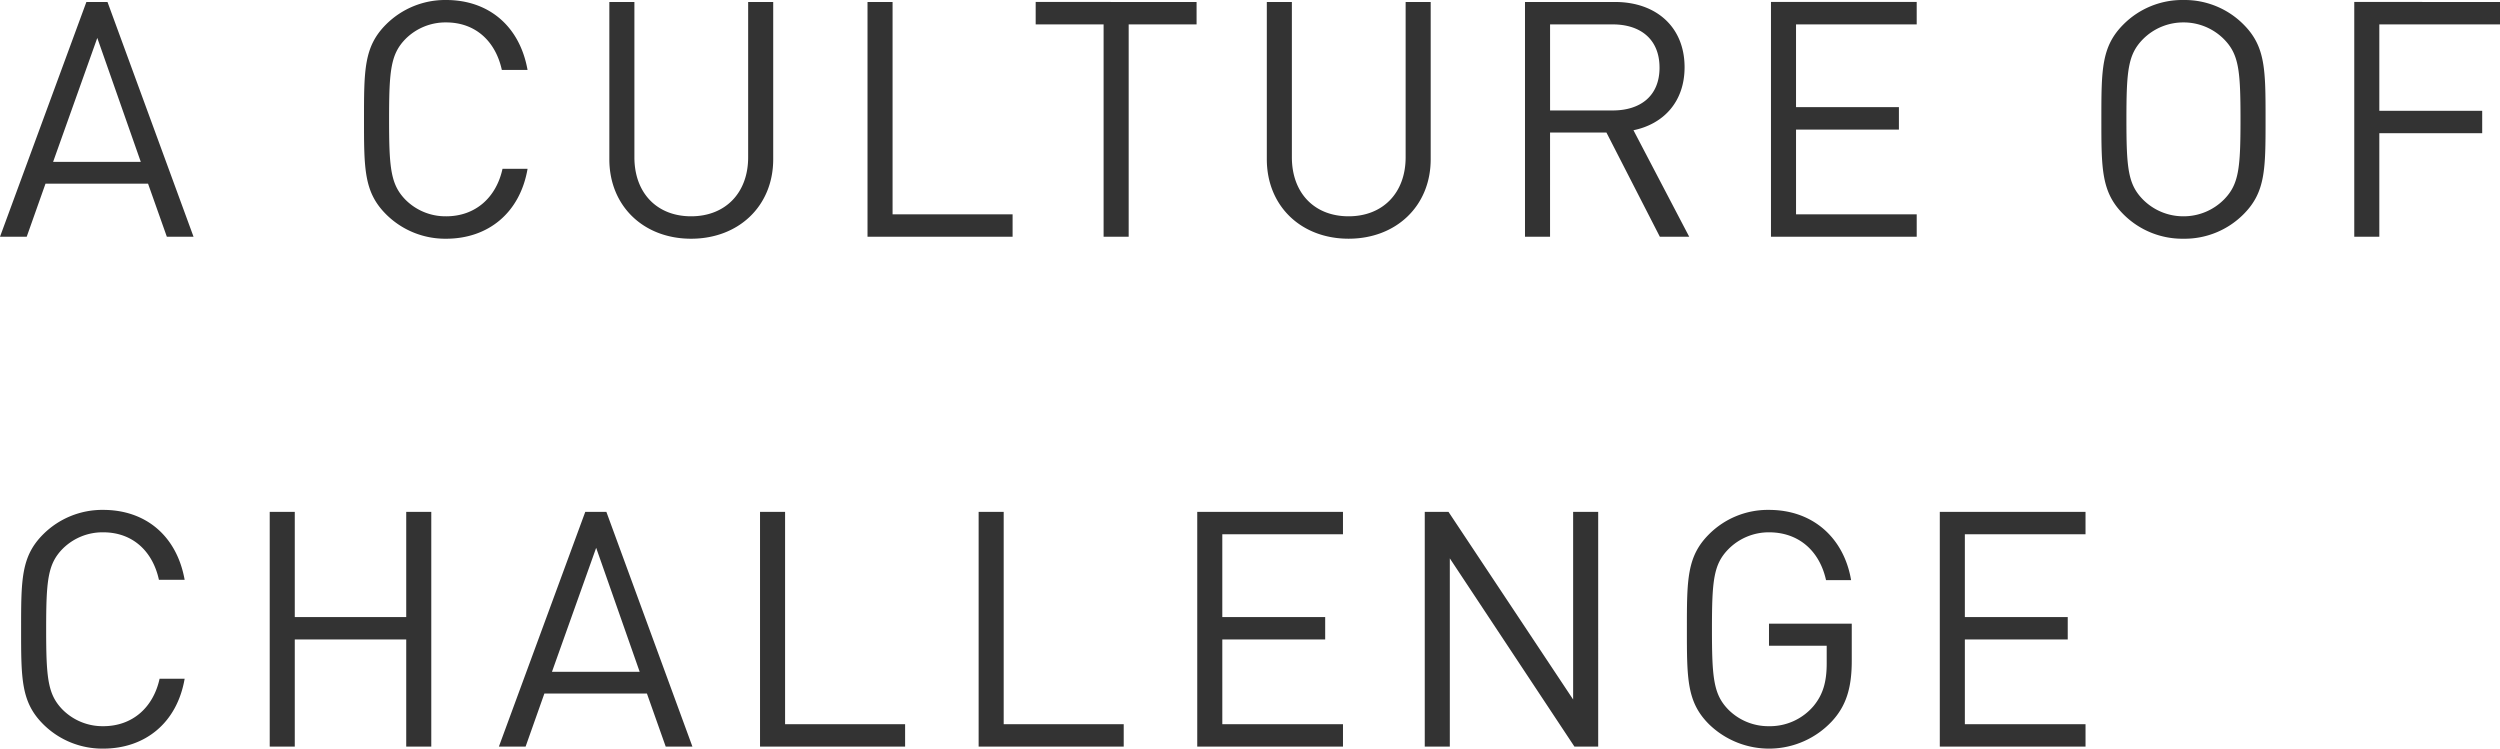 <svg xmlns="http://www.w3.org/2000/svg" width="735.454" height="220.228" viewBox="0 0 735.454 220.228">
  <path id="パス_401" data-name="パス 401" d="M58.1,0,32.786-69.064H26.578L1.164,0H9.021L14.55-15.617H44.717L50.246,0ZM42.583-22.019h-25.8l13-36.472Zm113.781,2.037h-7.372c-1.843,8.439-7.954,13.968-16.587,13.968a16.625,16.625,0,0,1-11.931-4.85c-4.365-4.462-4.85-9.215-4.85-23.668s.485-19.206,4.85-23.668A16.625,16.625,0,0,1,132.4-63.05c8.633,0,14.55,5.529,16.393,13.968h7.566c-2.328-13-11.543-20.564-23.959-20.564a24.617,24.617,0,0,0-17.654,7.178c-6.5,6.5-6.5,13.289-6.5,27.936s0,21.437,6.5,27.936A24.617,24.617,0,0,0,132.4.582C144.724.582,154.133-6.984,156.364-19.982ZM228.629-22.8V-69.064h-7.372v45.687c0,10.476-6.693,17.363-16.781,17.363S187.792-12.9,187.792-23.377V-69.064H180.42V-22.8C180.42-9.021,190.508.582,204.476.582S228.629-9.021,228.629-22.8ZM299.051,0V-6.6H263.743V-69.064h-7.372V0Zm54.126-62.468v-6.6H305.841v6.6h19.982V0H333.2V-62.468ZM422.047-22.8V-69.064h-7.372v45.687c0,10.476-6.693,17.363-16.781,17.363S381.21-12.9,381.21-23.377V-69.064h-7.372V-22.8c0,13.774,10.088,23.377,24.056,23.377S422.047-9.021,422.047-22.8ZM498.1,0,481.7-31.331c8.924-1.843,15.035-8.439,15.035-18.527,0-11.931-8.439-19.206-20.467-19.206H449.789V0h7.372V-30.652h16.587L489.462,0Zm-8.73-49.761c0,8.439-5.723,12.61-13.774,12.61h-18.43V-62.468h18.43C483.642-62.468,489.365-58.2,489.365-49.761ZM565.025,0V-6.6h-35.5V-31.525h30.264v-6.6H529.523V-62.468h35.5v-6.6H522.151V0ZM667.651-34.532c0-14.647,0-21.437-6.5-27.936A24.455,24.455,0,0,0,643.5-69.646a24.455,24.455,0,0,0-17.654,7.178c-6.5,6.5-6.5,13.289-6.5,27.936s0,21.437,6.5,27.936A24.455,24.455,0,0,0,643.5.582,24.455,24.455,0,0,0,661.152-6.6C667.651-13.1,667.651-19.885,667.651-34.532Zm-7.372,0c0,14.453-.485,19.109-4.85,23.571A16.71,16.71,0,0,1,643.5-6.014a16.71,16.71,0,0,1-11.931-4.947c-4.365-4.462-4.85-9.118-4.85-23.571s.485-19.109,4.85-23.571A16.71,16.71,0,0,1,643.5-63.05,16.71,16.71,0,0,1,655.429-58.1C659.794-53.641,660.279-48.985,660.279-34.532Zm76.339-27.936v-6.6H693.744V0h7.372V-30.458H731.38v-6.6H701.116V-62.468ZM55.484,130.018H48.112c-1.843,8.439-7.954,13.968-16.587,13.968a16.625,16.625,0,0,1-11.931-4.85c-4.365-4.462-4.85-9.215-4.85-23.668s.485-19.206,4.85-23.668a16.625,16.625,0,0,1,11.931-4.85c8.633,0,14.55,5.529,16.393,13.968h7.566c-2.328-13-11.543-20.564-23.959-20.564a24.617,24.617,0,0,0-17.654,7.178c-6.5,6.5-6.5,13.289-6.5,27.936s0,21.437,6.5,27.936a24.617,24.617,0,0,0,17.654,7.178C43.844,150.582,53.253,143.016,55.484,130.018ZM128.04,150V80.936h-7.372v30.943H87.882V80.936H80.51V150h7.372V118.475h32.786V150Zm76.824,0L179.547,80.936h-6.208L147.925,150h7.857l5.529-15.617h30.167L197.007,150Zm-15.52-22.019h-25.8l13-36.472ZM267.429,150v-6.6H232.121V80.936h-7.372V150Zm64.311,0v-6.6H296.432V80.936H289.06V150Zm64.505,0v-6.6h-35.5V118.475h30.264v-6.6H360.743V87.532h35.5v-6.6H353.371V150Zm75.078,0V80.936h-7.372v55.193L427.285,80.936H420.3V150h7.372V94.613L464.339,150Zm74.593-25.22V113.819H521.569v6.5h16.975v5.238c0,5.335-1.067,9.118-3.88,12.513a16.832,16.832,0,0,1-13.095,5.917,16.625,16.625,0,0,1-11.931-4.85c-4.365-4.462-4.85-9.215-4.85-23.668s.485-19.109,4.85-23.571a16.71,16.71,0,0,1,11.931-4.947c8.633,0,14.841,5.335,16.781,14.065h7.372c-2.037-12.125-10.961-20.661-24.153-20.661a24.455,24.455,0,0,0-17.654,7.178c-6.5,6.5-6.5,13.289-6.5,27.936s0,21.437,6.5,27.936A25.314,25.314,0,0,0,540,142.628C544.267,138.069,545.916,132.734,545.916,124.78ZM614.689,150v-6.6h-35.5V118.475h30.264v-6.6H579.187V87.532h35.5v-6.6H571.815V150Z" transform="translate(-1.164 69.646)" fill="#333"/>
</svg>
